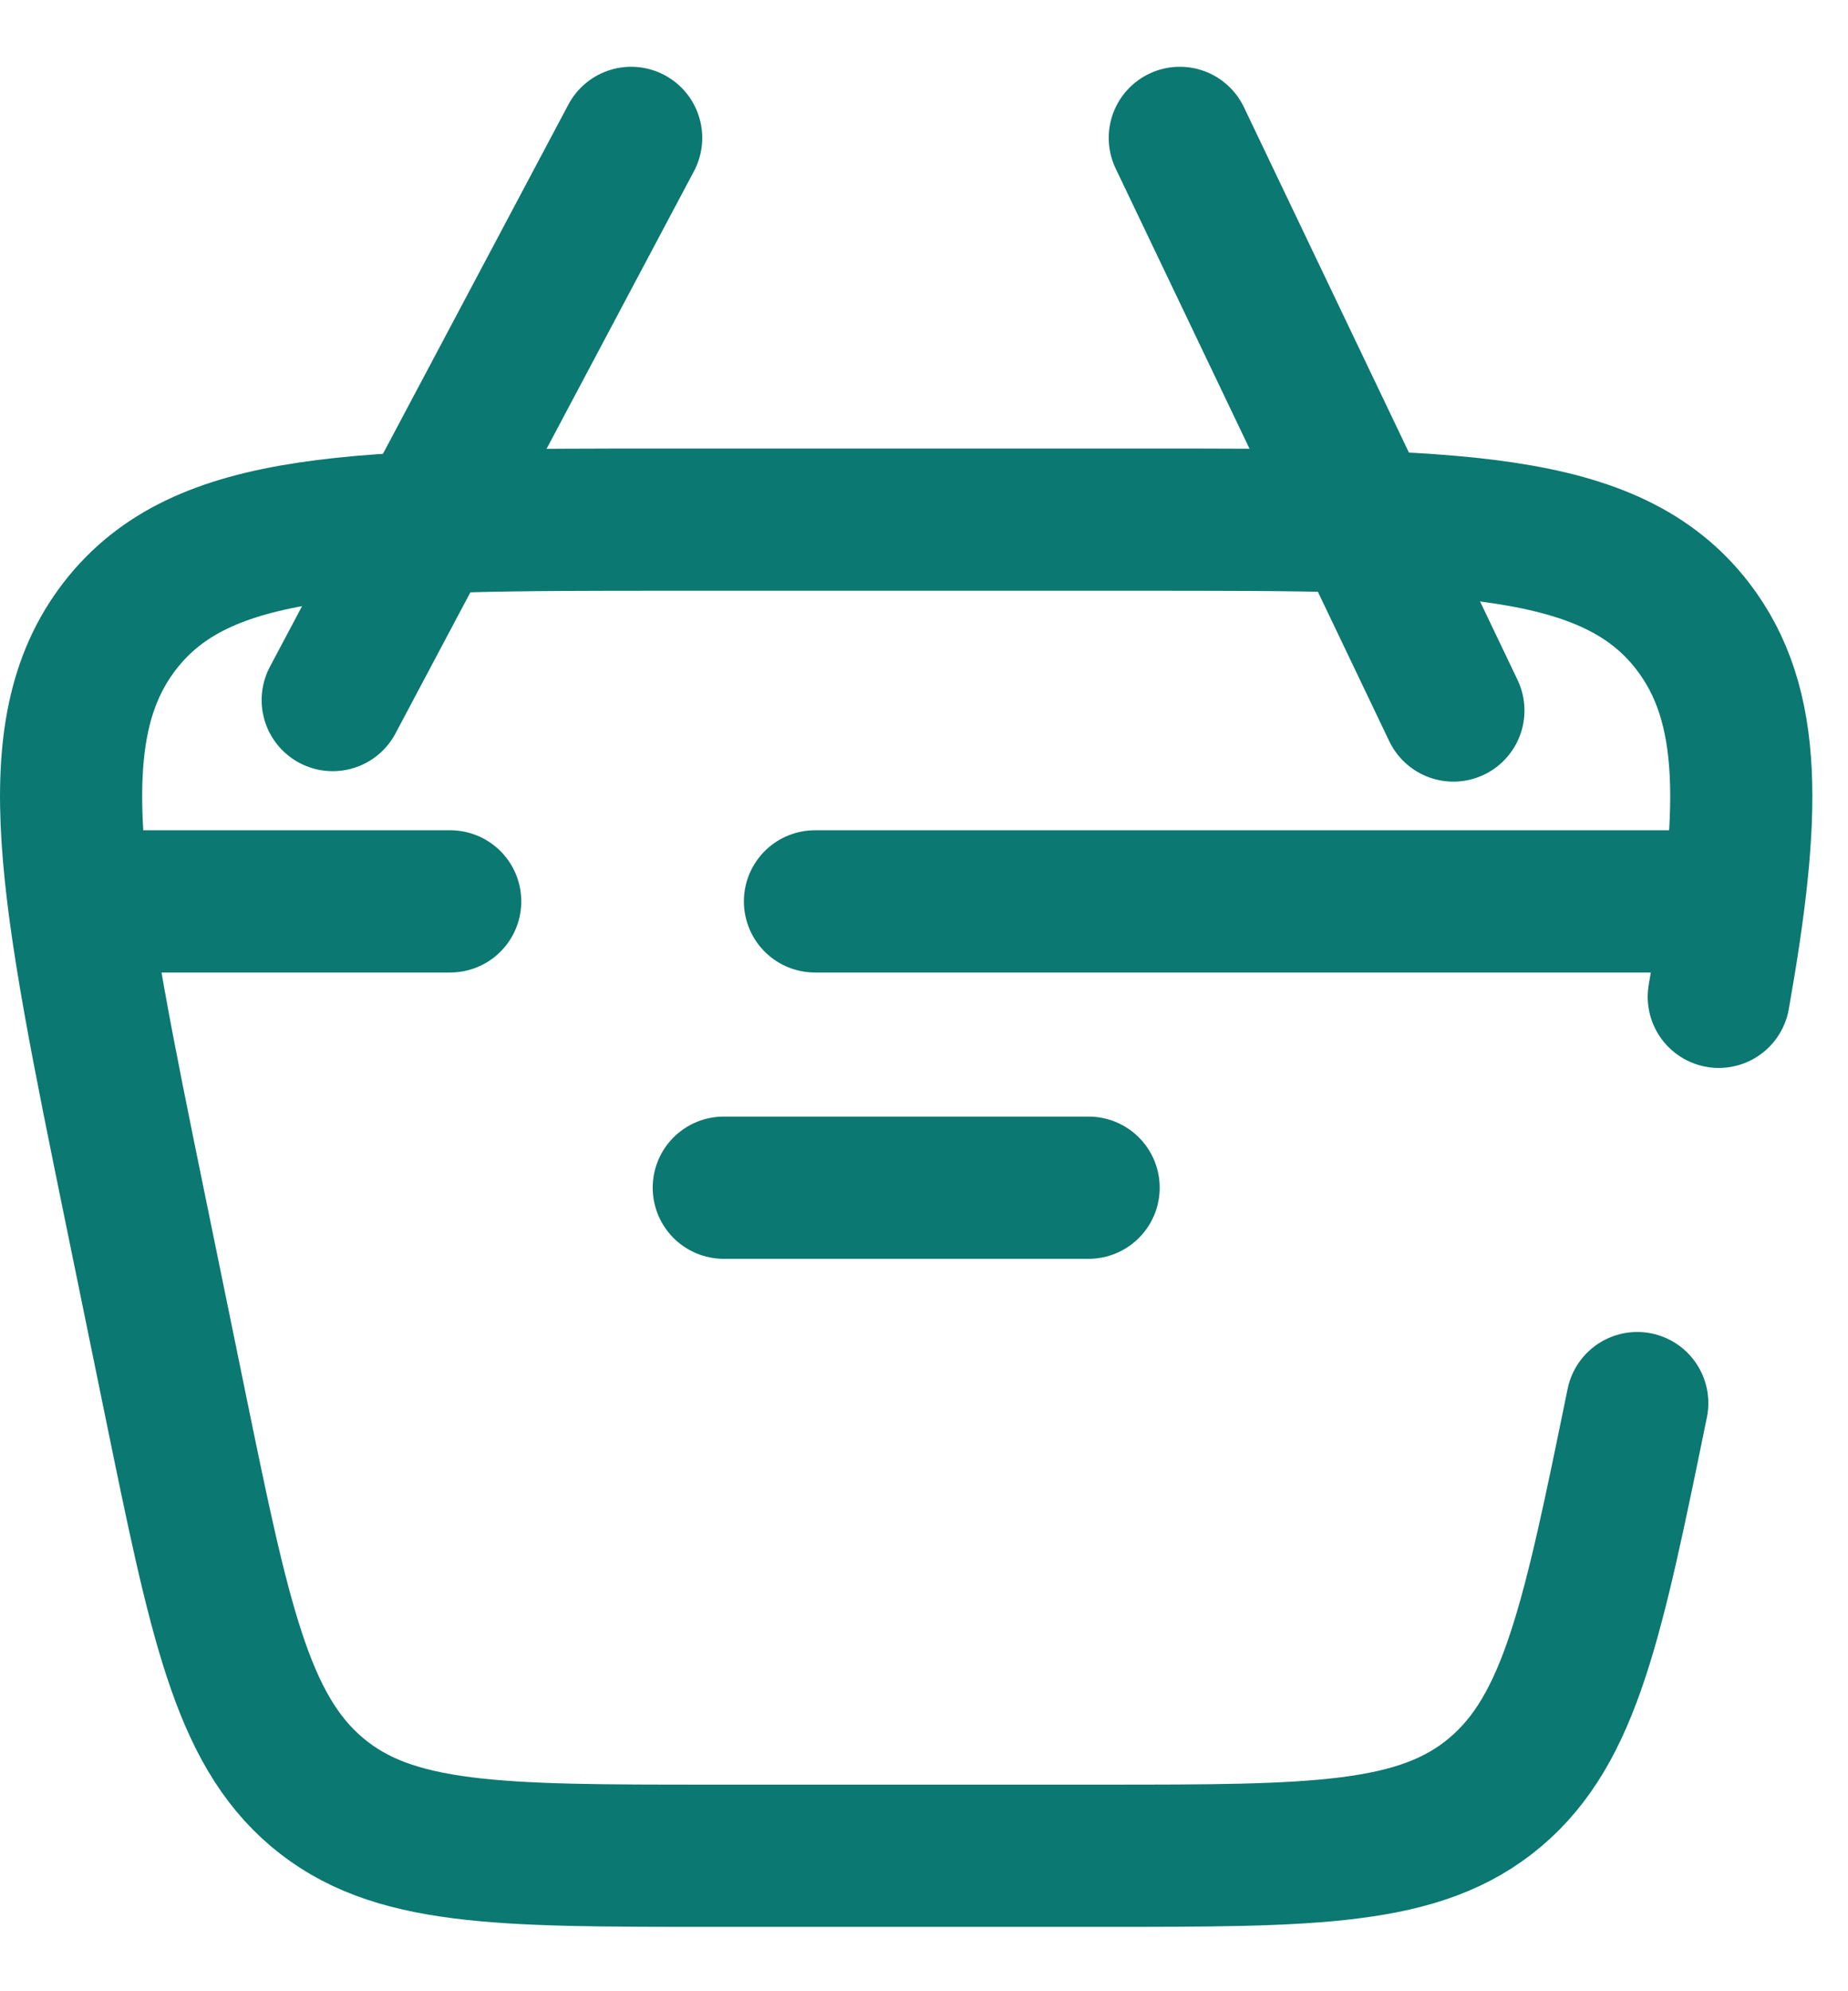 <svg width="26" height="28" viewBox="0 0 26 28" fill="none" xmlns="http://www.w3.org/2000/svg">
<path d="M4.681 9.844L8.88 1.939" stroke="#0B7871" stroke-width="2" stroke-linecap="round" stroke-linejoin="round"/>
<path d="M1.201 12.675H6.334M24.298 12.675H11.466" stroke="#0B7871" stroke-width="2" stroke-linecap="round" stroke-linejoin="round"/>
<path d="M10.183 16.701H15.316" stroke="#0B7871" stroke-width="2" stroke-linecap="round" stroke-linejoin="round"/>
<path d="M20.448 9.991L16.599 1.939" stroke="#0B7871" stroke-width="2" stroke-linecap="round" stroke-linejoin="round"/>
<path d="M23.035 19.73C22.411 22.78 22.098 24.305 21.039 25.2C19.981 26.095 18.49 26.095 15.507 26.095H9.991C7.009 26.095 5.518 26.095 4.459 25.2C3.401 24.305 3.088 22.78 2.463 19.73L1.913 17.046C0.992 12.547 0.531 10.297 1.686 8.802C2.842 7.307 5.042 7.307 9.441 7.307H16.057C20.457 7.307 22.657 7.307 23.813 8.802C24.673 9.916 24.637 11.448 24.182 14.017" stroke="#0B7871" stroke-width="2" stroke-linecap="round"/>
</svg>
